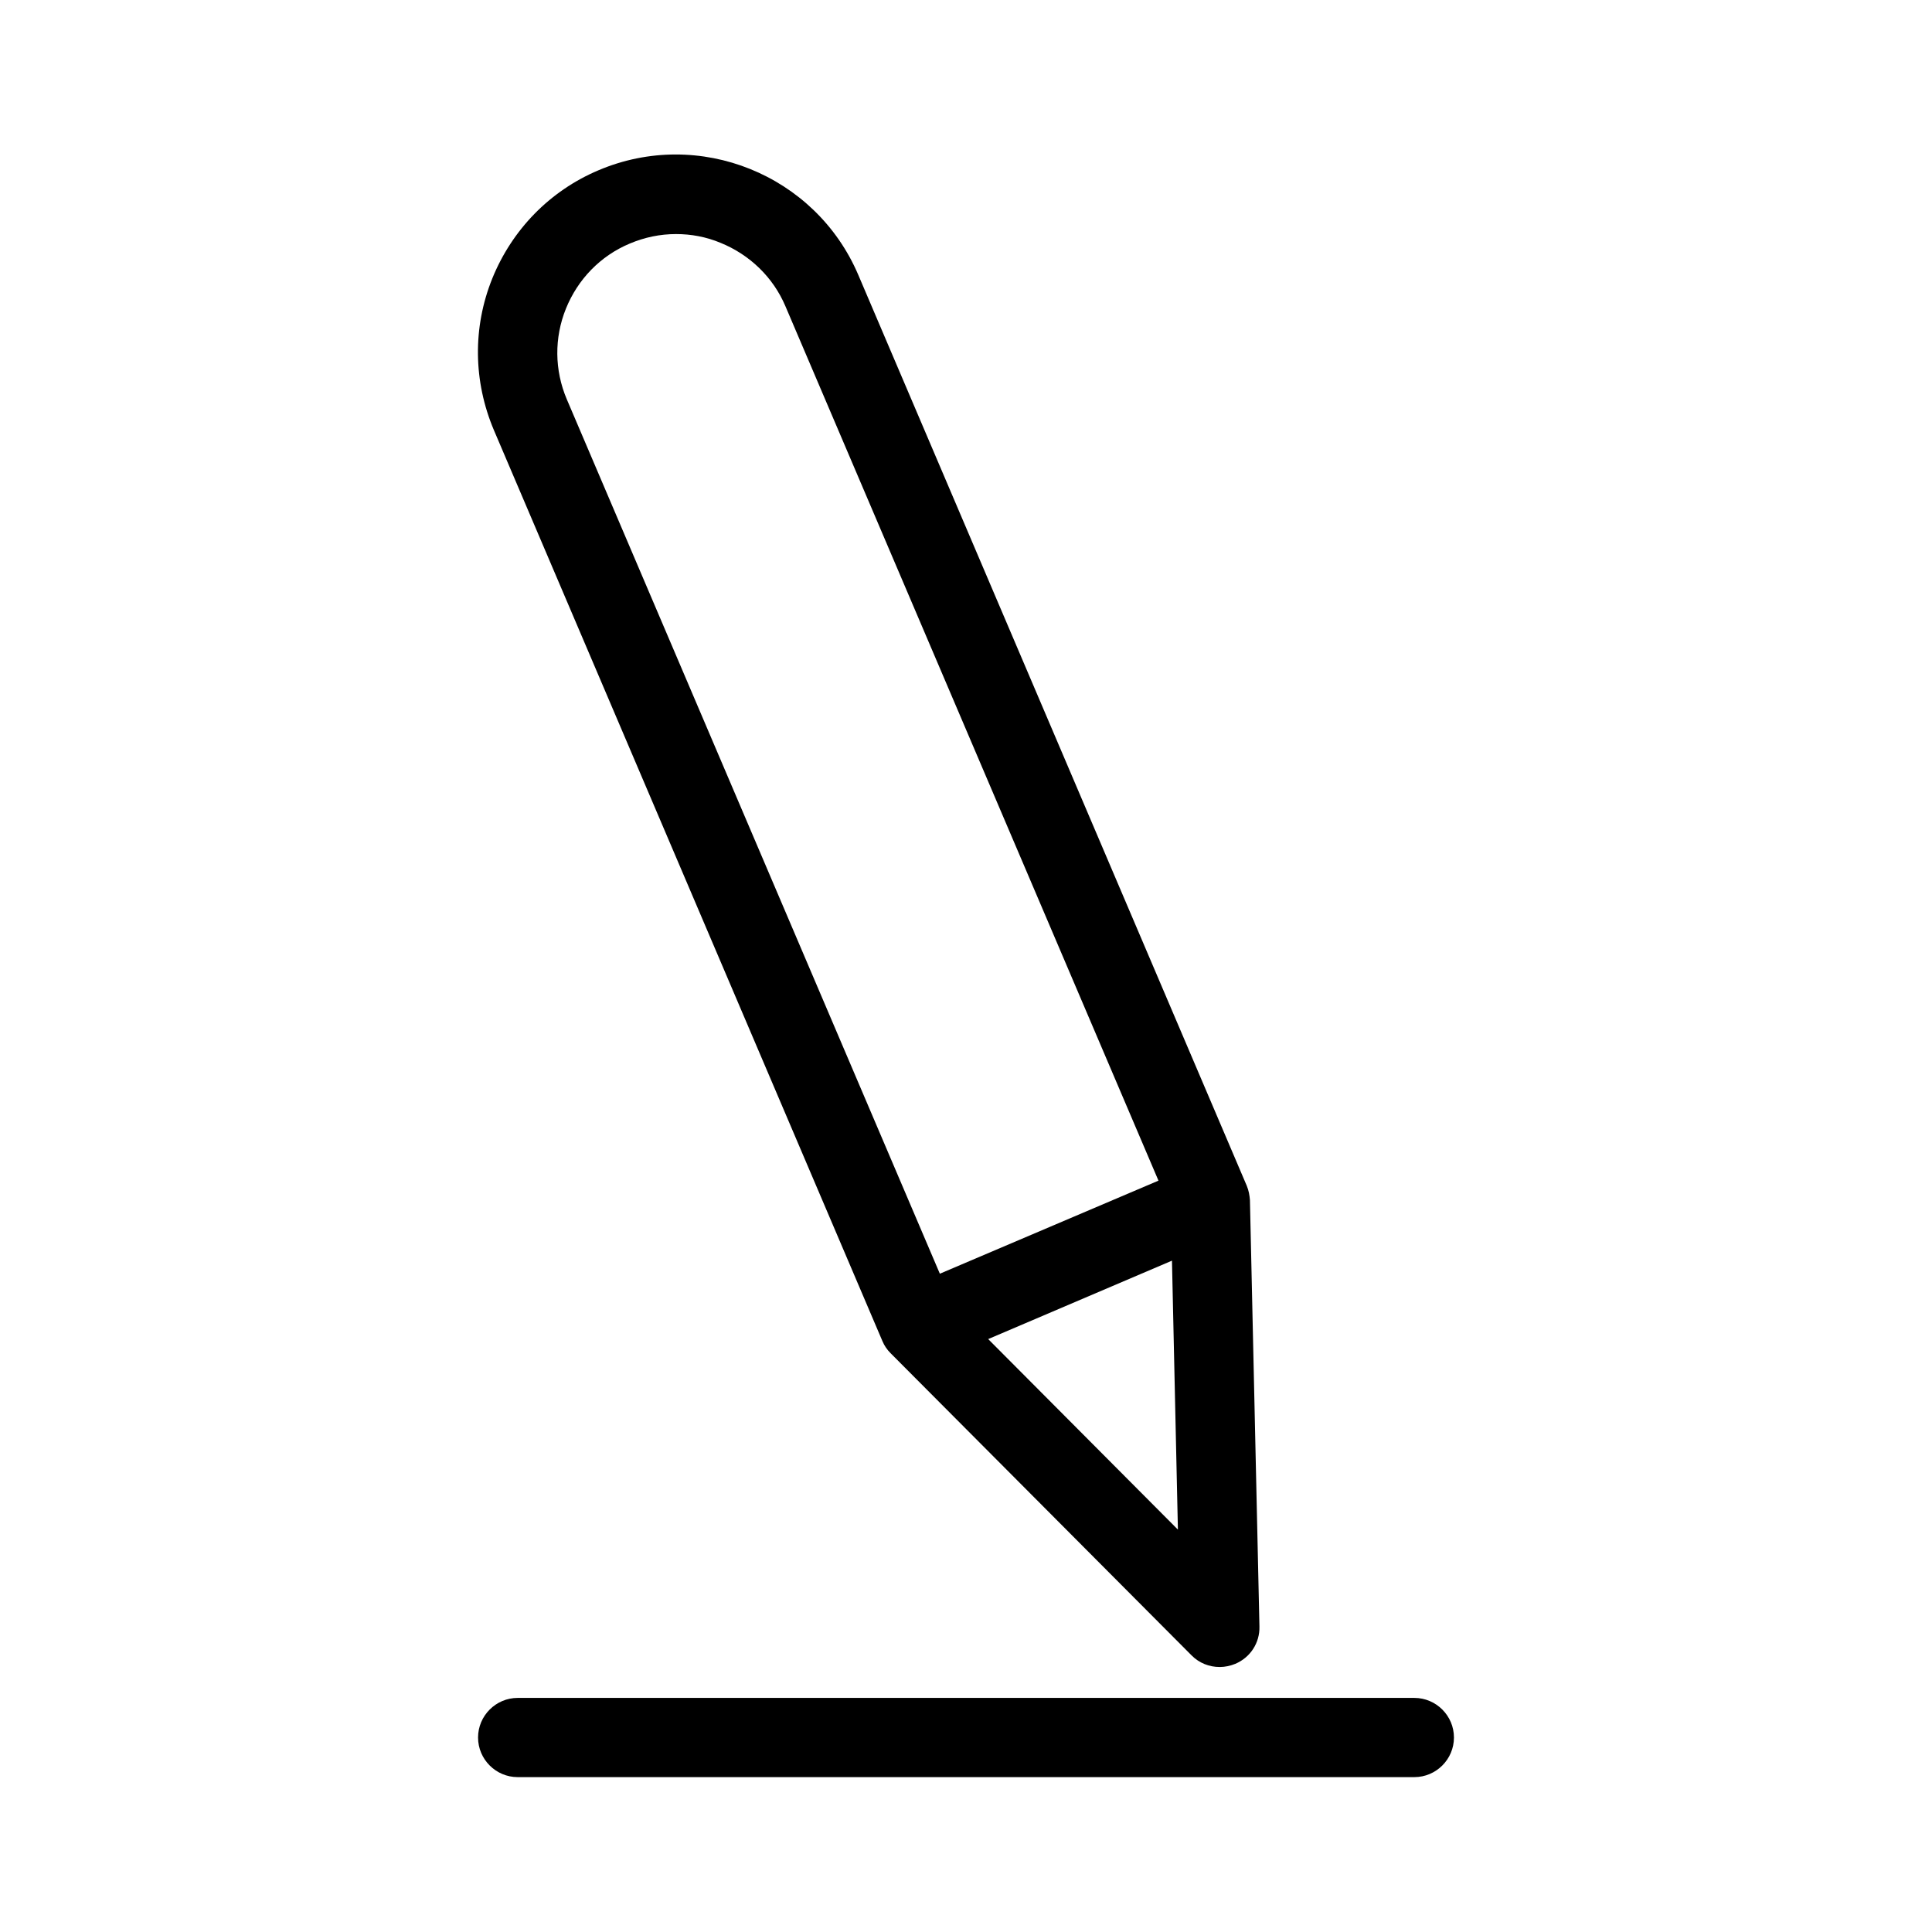 <?xml version="1.0" encoding="UTF-8"?>
<!-- Uploaded to: ICON Repo, www.iconrepo.com, Generator: ICON Repo Mixer Tools -->
<svg fill="#000000" width="800px" height="800px" version="1.1" viewBox="144 144 512 512" xmlns="http://www.w3.org/2000/svg">
 <g>
  <path d="m474.41 458.25-102.96-241.41c-11.336-26.555-42.195-39.047-68.855-27.711-12.91 5.457-22.883 15.742-28.129 28.652-5.246 13.016-5.039 27.289 0.418 40.199l102.96 241.41c0.523 1.258 1.258 2.309 2.203 3.254l79.77 80.086c1.996 1.996 4.617 3.043 7.453 3.043 1.363 0 2.832-0.316 4.094-0.84 3.988-1.68 6.508-5.562 6.402-9.867l-2.519-113.04c-0.102-1.254-0.309-2.512-0.836-3.773zm-180.21-208.45c-3.254-7.664-3.359-16.27-0.211-24.035 3.148-7.766 9.133-13.961 16.898-17.215 3.988-1.68 8.082-2.519 12.281-2.519 3.988 0 7.977 0.734 11.754 2.309 7.766 3.148 13.961 9.133 17.215 16.793l98.871 231.75-57.938 24.664zm111.68 249.07 48.703-20.781 1.574 71.27z"/>
  <path d="m270.69 604.46c0 5.773 4.723 10.496 10.496 10.496h237.63c5.773 0 10.496-4.723 10.496-10.496 0-5.773-4.723-10.496-10.496-10.496h-237.63c-5.773 0-10.496 4.723-10.496 10.496z"/>
 </g>
</svg>